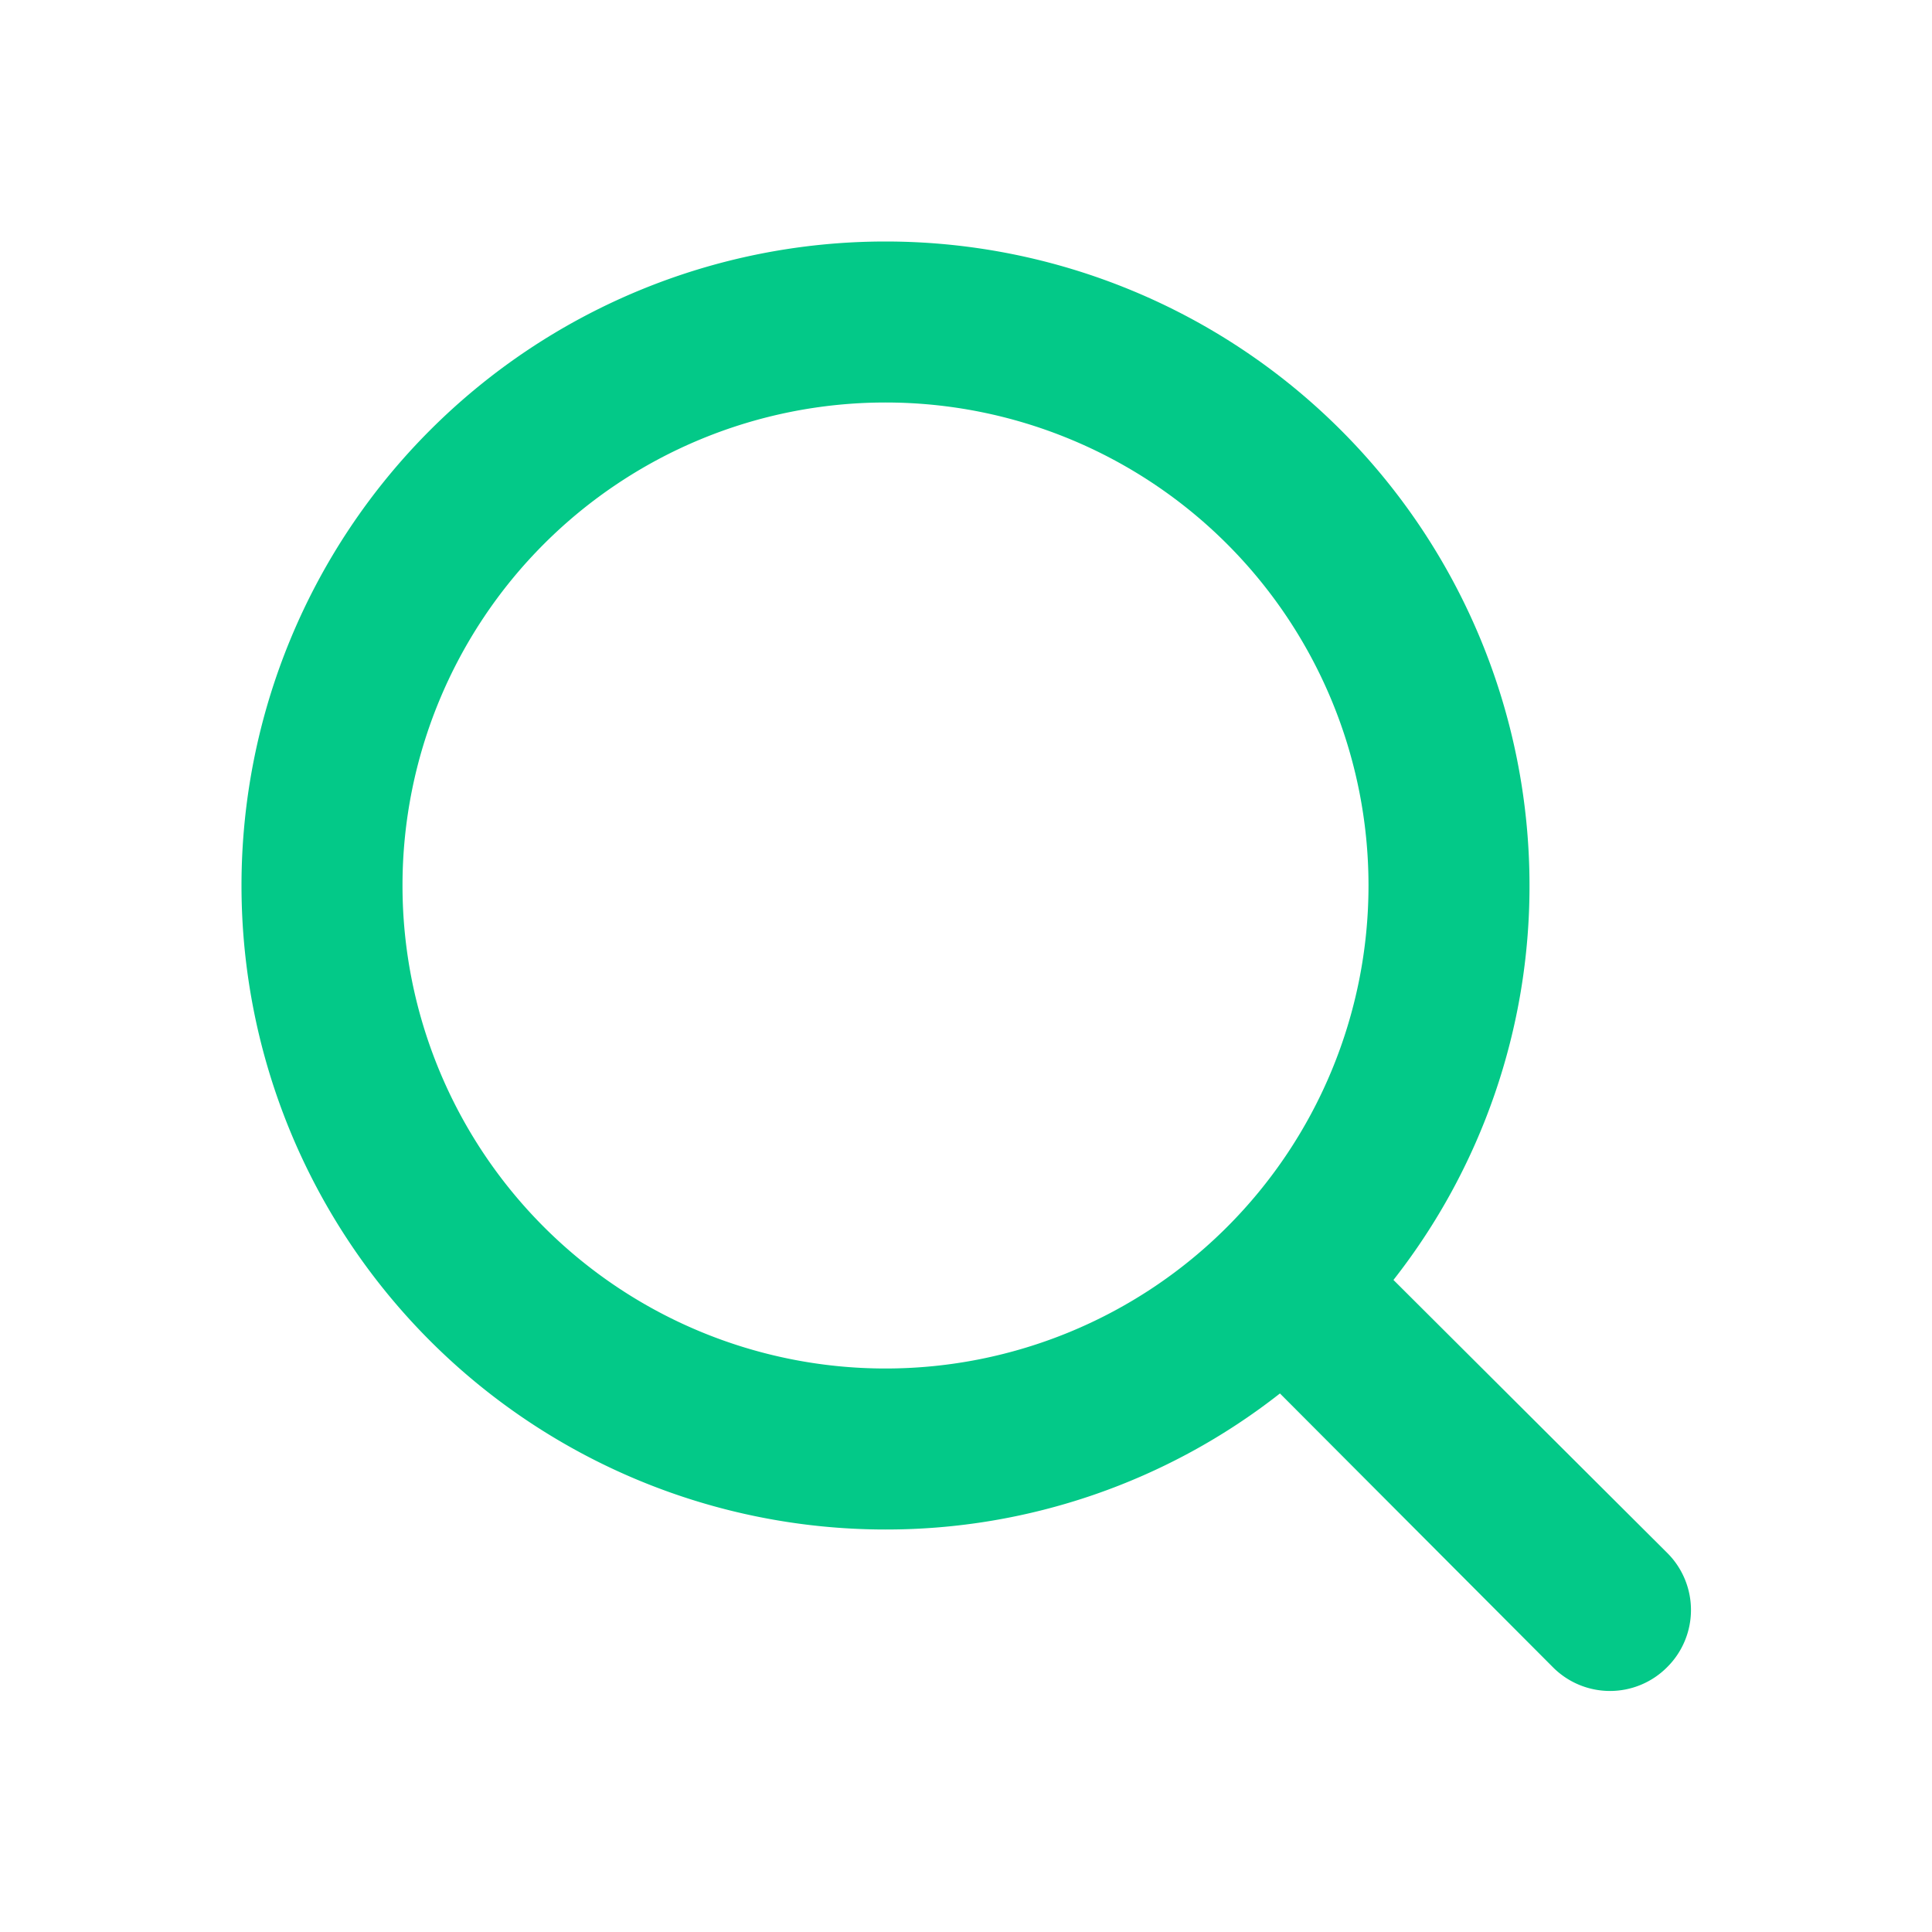 <svg xmlns='http://www.w3.org/2000/svg'
    role='img'
    width='1em'
    height='1em'
    viewBox='0 0 24 24'
>
    <path fill="#03C988" d='m20.71 19.29l-3.4-3.39A7.92 7.92 0 0 0 19 11a8 8 0 1 0-8 8a7.92 7.92 0 0 0 4.9-1.69l3.39 3.4a1 1 0 0 0 1.42 0a1 1 0 0 0 0-1.42M5 11a6 6 0 1 1 6 6a6 6 0 0 1-6-6' />
</svg>